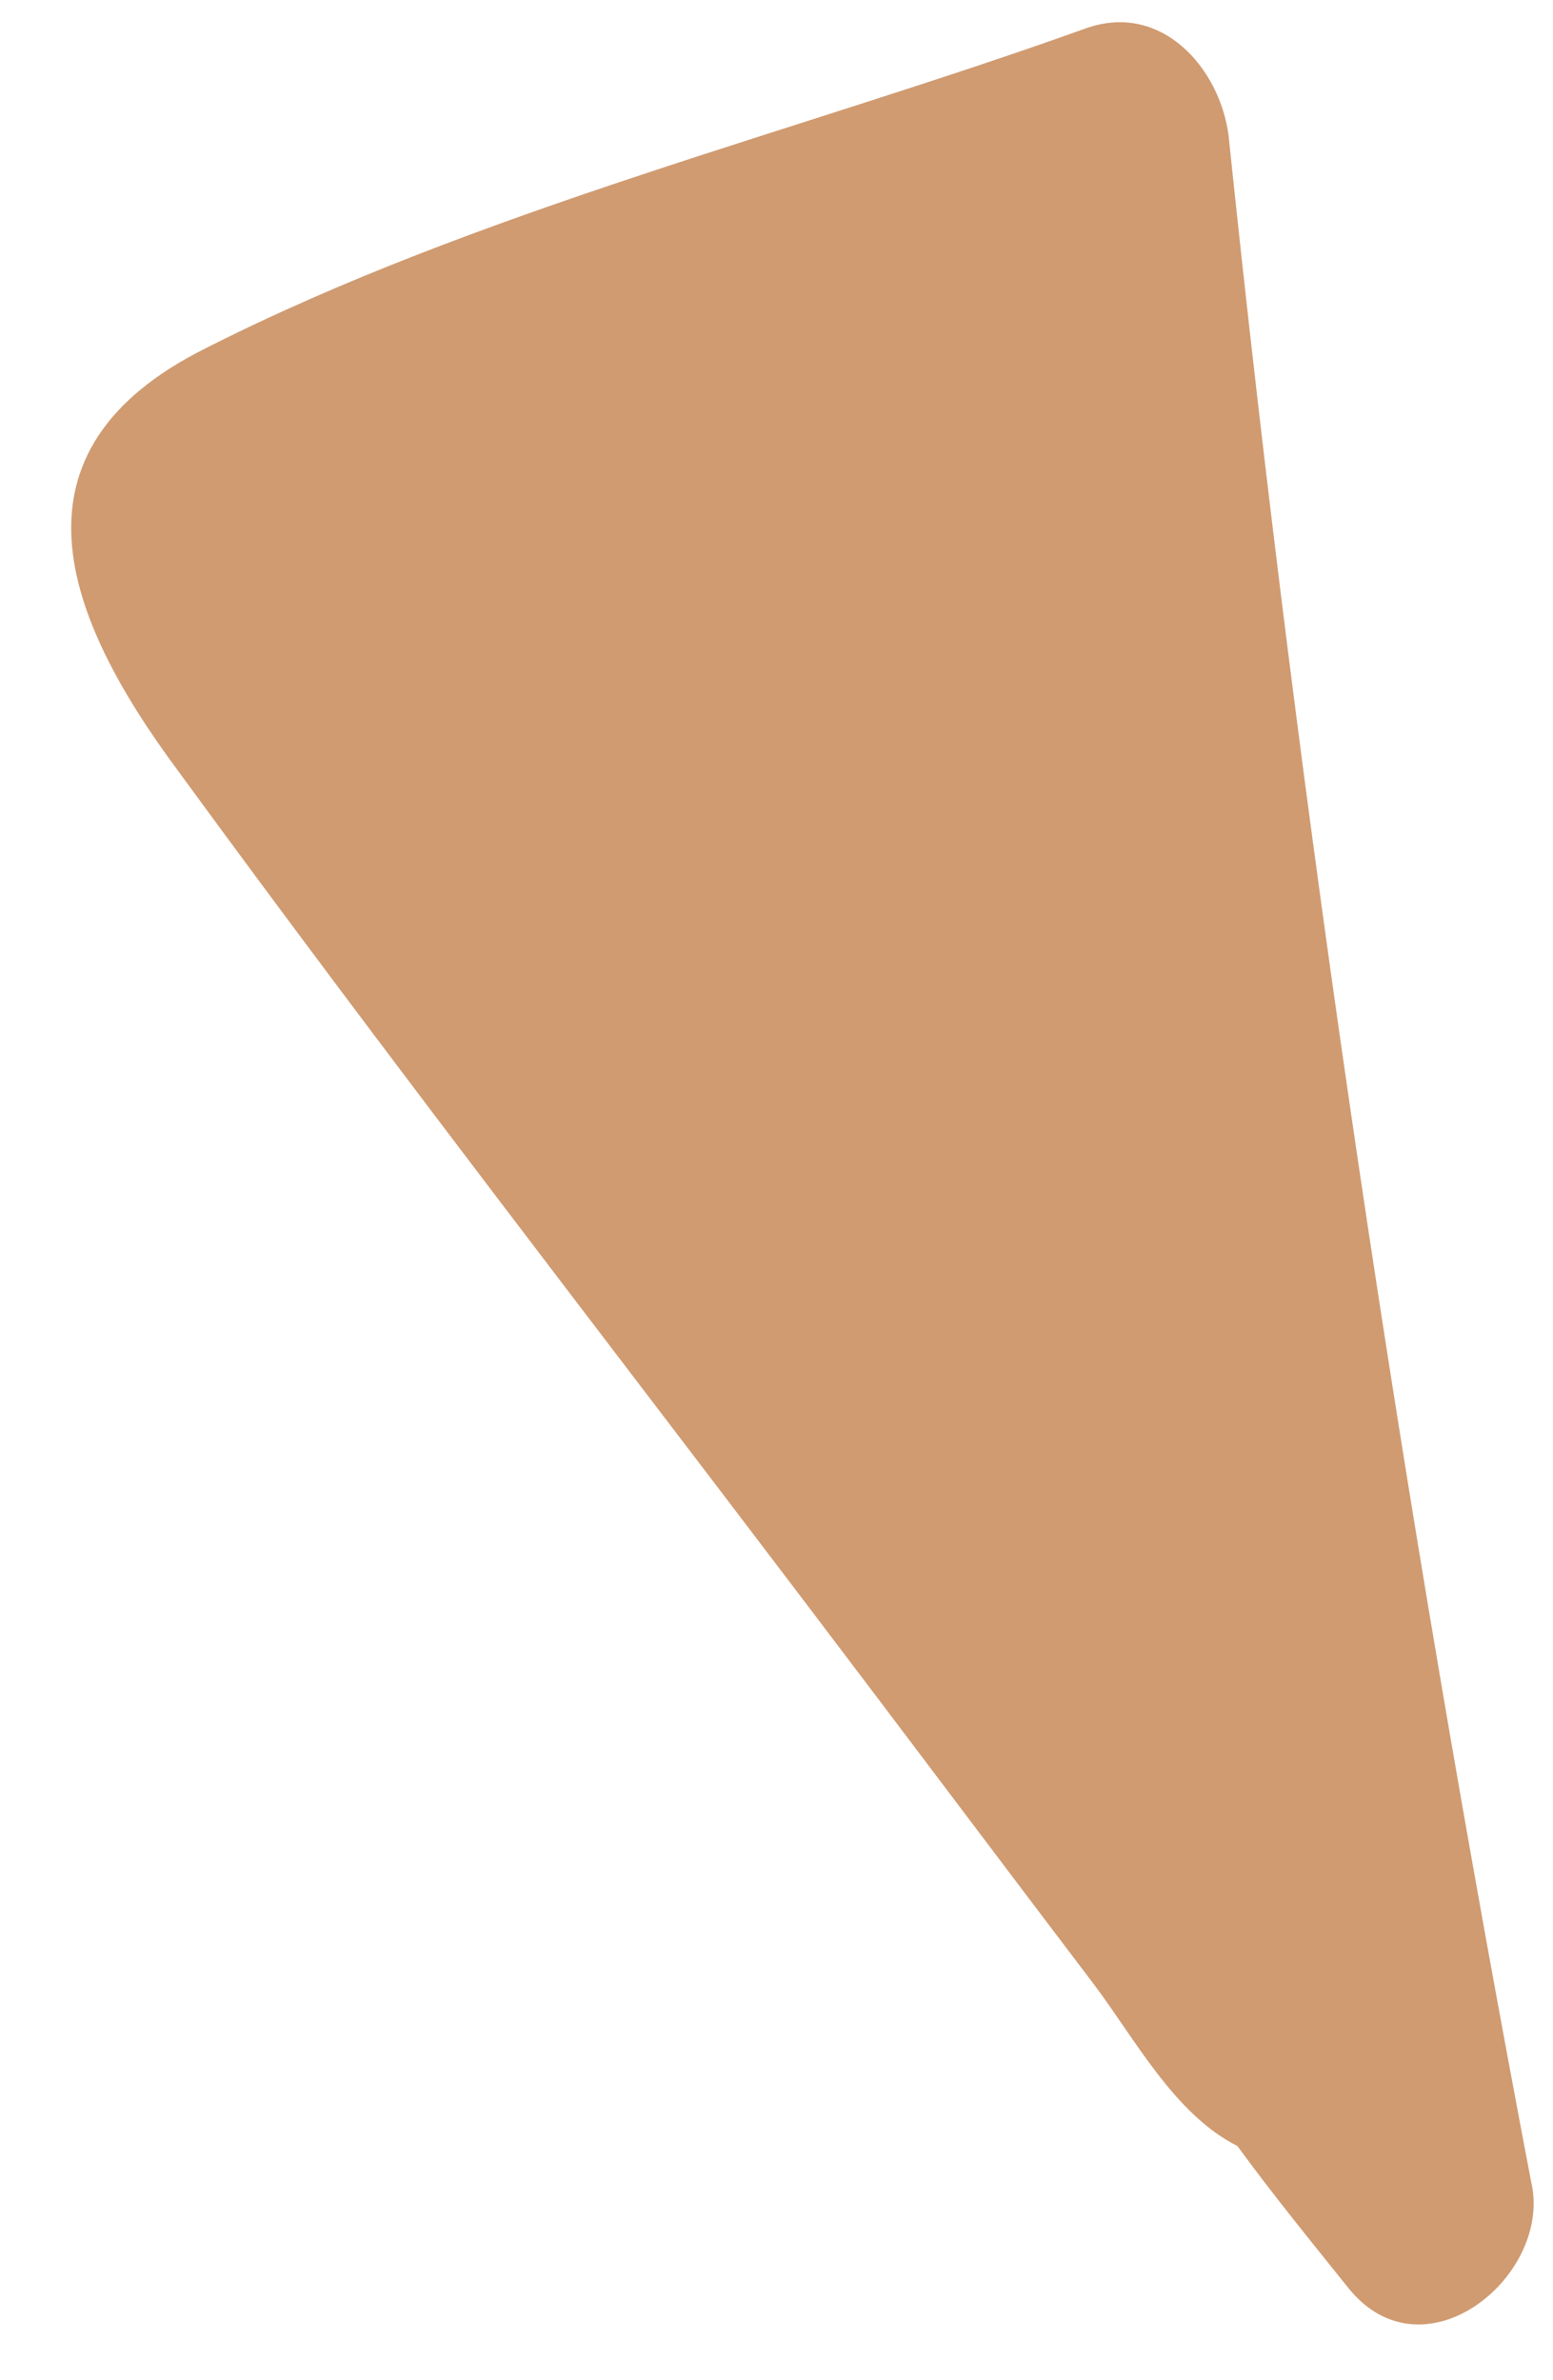 <?xml version="1.0" encoding="UTF-8" standalone="no"?><svg xmlns="http://www.w3.org/2000/svg" xmlns:xlink="http://www.w3.org/1999/xlink" fill="#000000" height="53.5" preserveAspectRatio="xMidYMid meet" version="1" viewBox="-1.6 -0.5 34.9 53.5" width="34.9" zoomAndPan="magnify"><g data-name="Слой 2"><g data-name="Capa 1" id="change1_1"><path d="M32.808,48.535c-2.9-15.2-5.2-30.6-6.8-46-.2-1.5-1.5-3-3.2-2.4-6.4,2.3-13.7,4.1-19.8,7.2-4.6,2.3-3.2,6-.6,9.5,4.6,6.3,9.4,12.5,14.1,18.7,2.2,2.9,4.3,5.7,6.5,8.6.9,1.2,1.8,2.9,3.2,3.6.8,1.1,1.7,2.2,2.5,3.2C30.408,53.035,33.308,50.635,32.808,48.535Z" fill="#d09b71"/></g></g></svg>